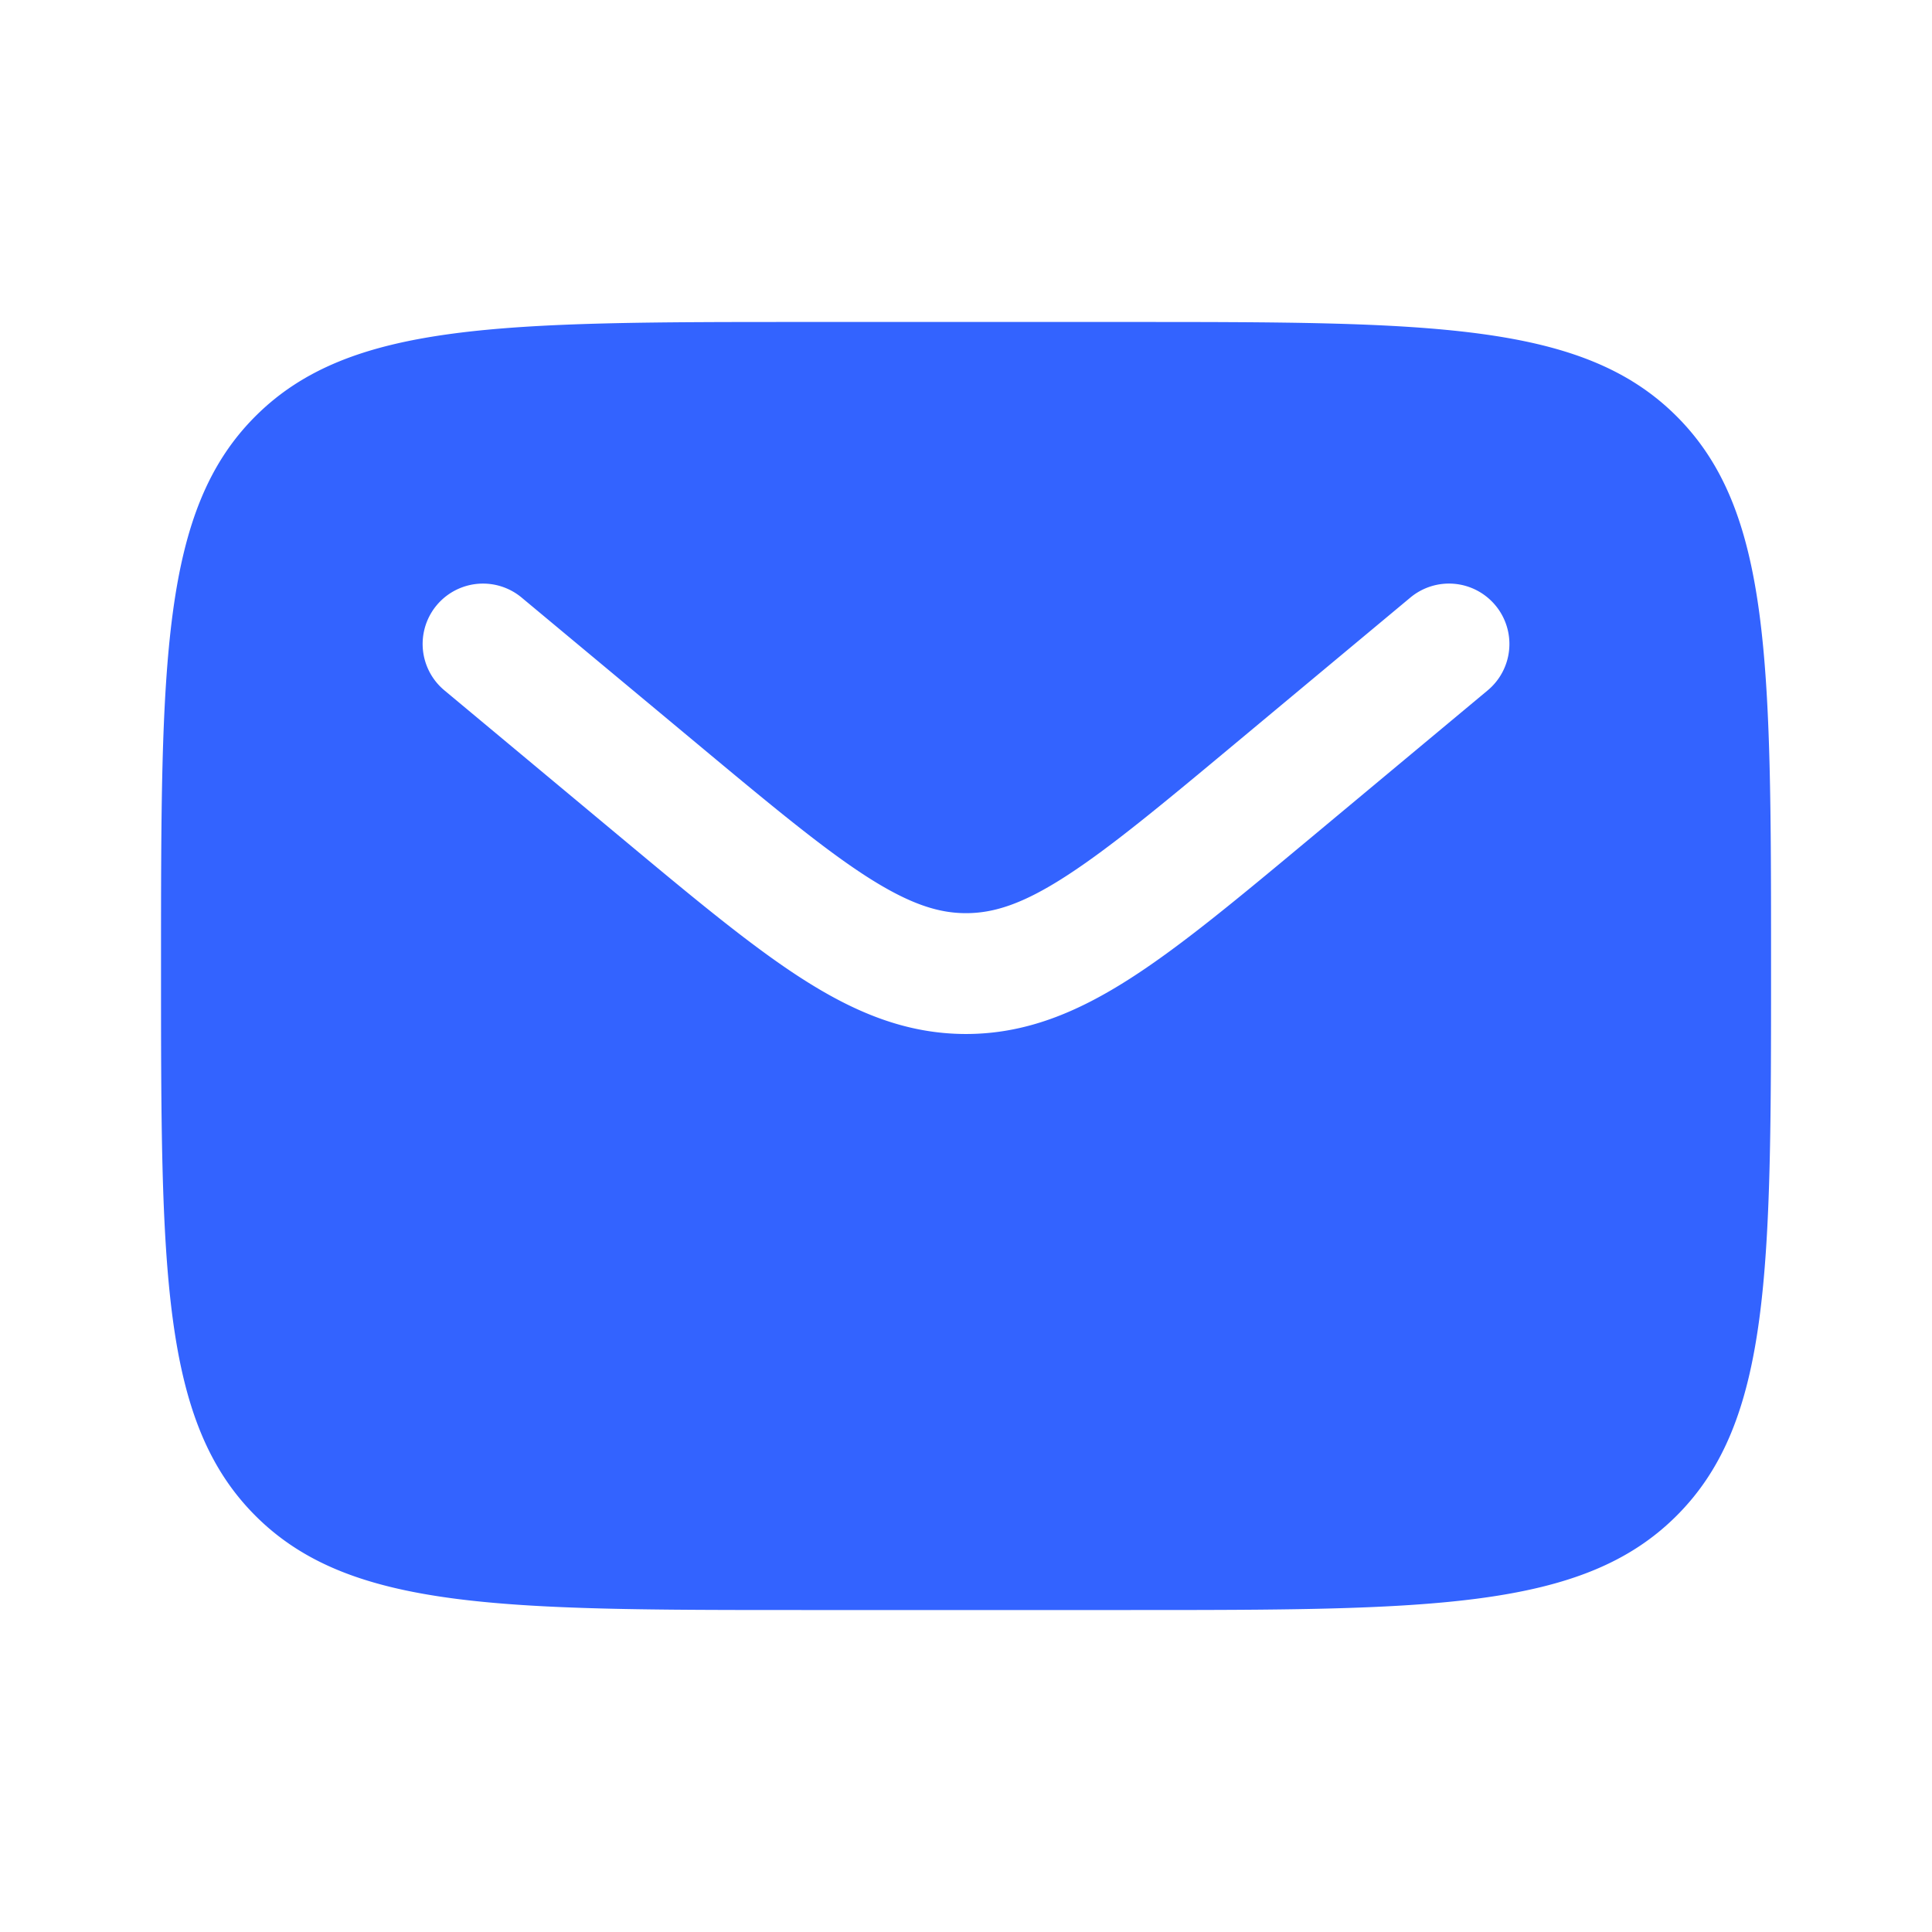 <svg xmlns="http://www.w3.org/2000/svg" width="26" height="26" fill="none"><path fill="#3363FF" fill-rule="evenodd" d="M3.436 5.603C2.167 6.872 2.167 8.915 2.167 13c0 4.085 0 6.128 1.27 7.398 1.268 1.269 3.311 1.269 7.397 1.269h4.333c4.086 0 6.128 0 7.397-1.27 1.27-1.269 1.27-3.311 1.27-7.397 0-4.085 0-6.128-1.27-7.397-1.269-1.27-3.311-1.27-7.397-1.27h-4.333c-4.086 0-6.129 0-7.398 1.27zm16.689 2.544a.812.812 0 0 1-.105 1.144l-2.379 1.983c-.96.8-1.738 1.449-2.425 1.89-.716.46-1.413.751-2.216.751-.803 0-1.5-.29-2.215-.75-.687-.442-1.465-1.091-2.425-1.891L5.98 9.29a.812.812 0 1 1 1.04-1.248l2.34 1.949c1.01.842 1.712 1.425 2.304 1.806.574.368.963.492 1.336.492.374 0 .763-.123 1.336-.492.593-.381 1.295-.964 2.305-1.806l2.34-1.95a.812.812 0 0 1 1.143.105z" clip-rule="evenodd"/></svg>
